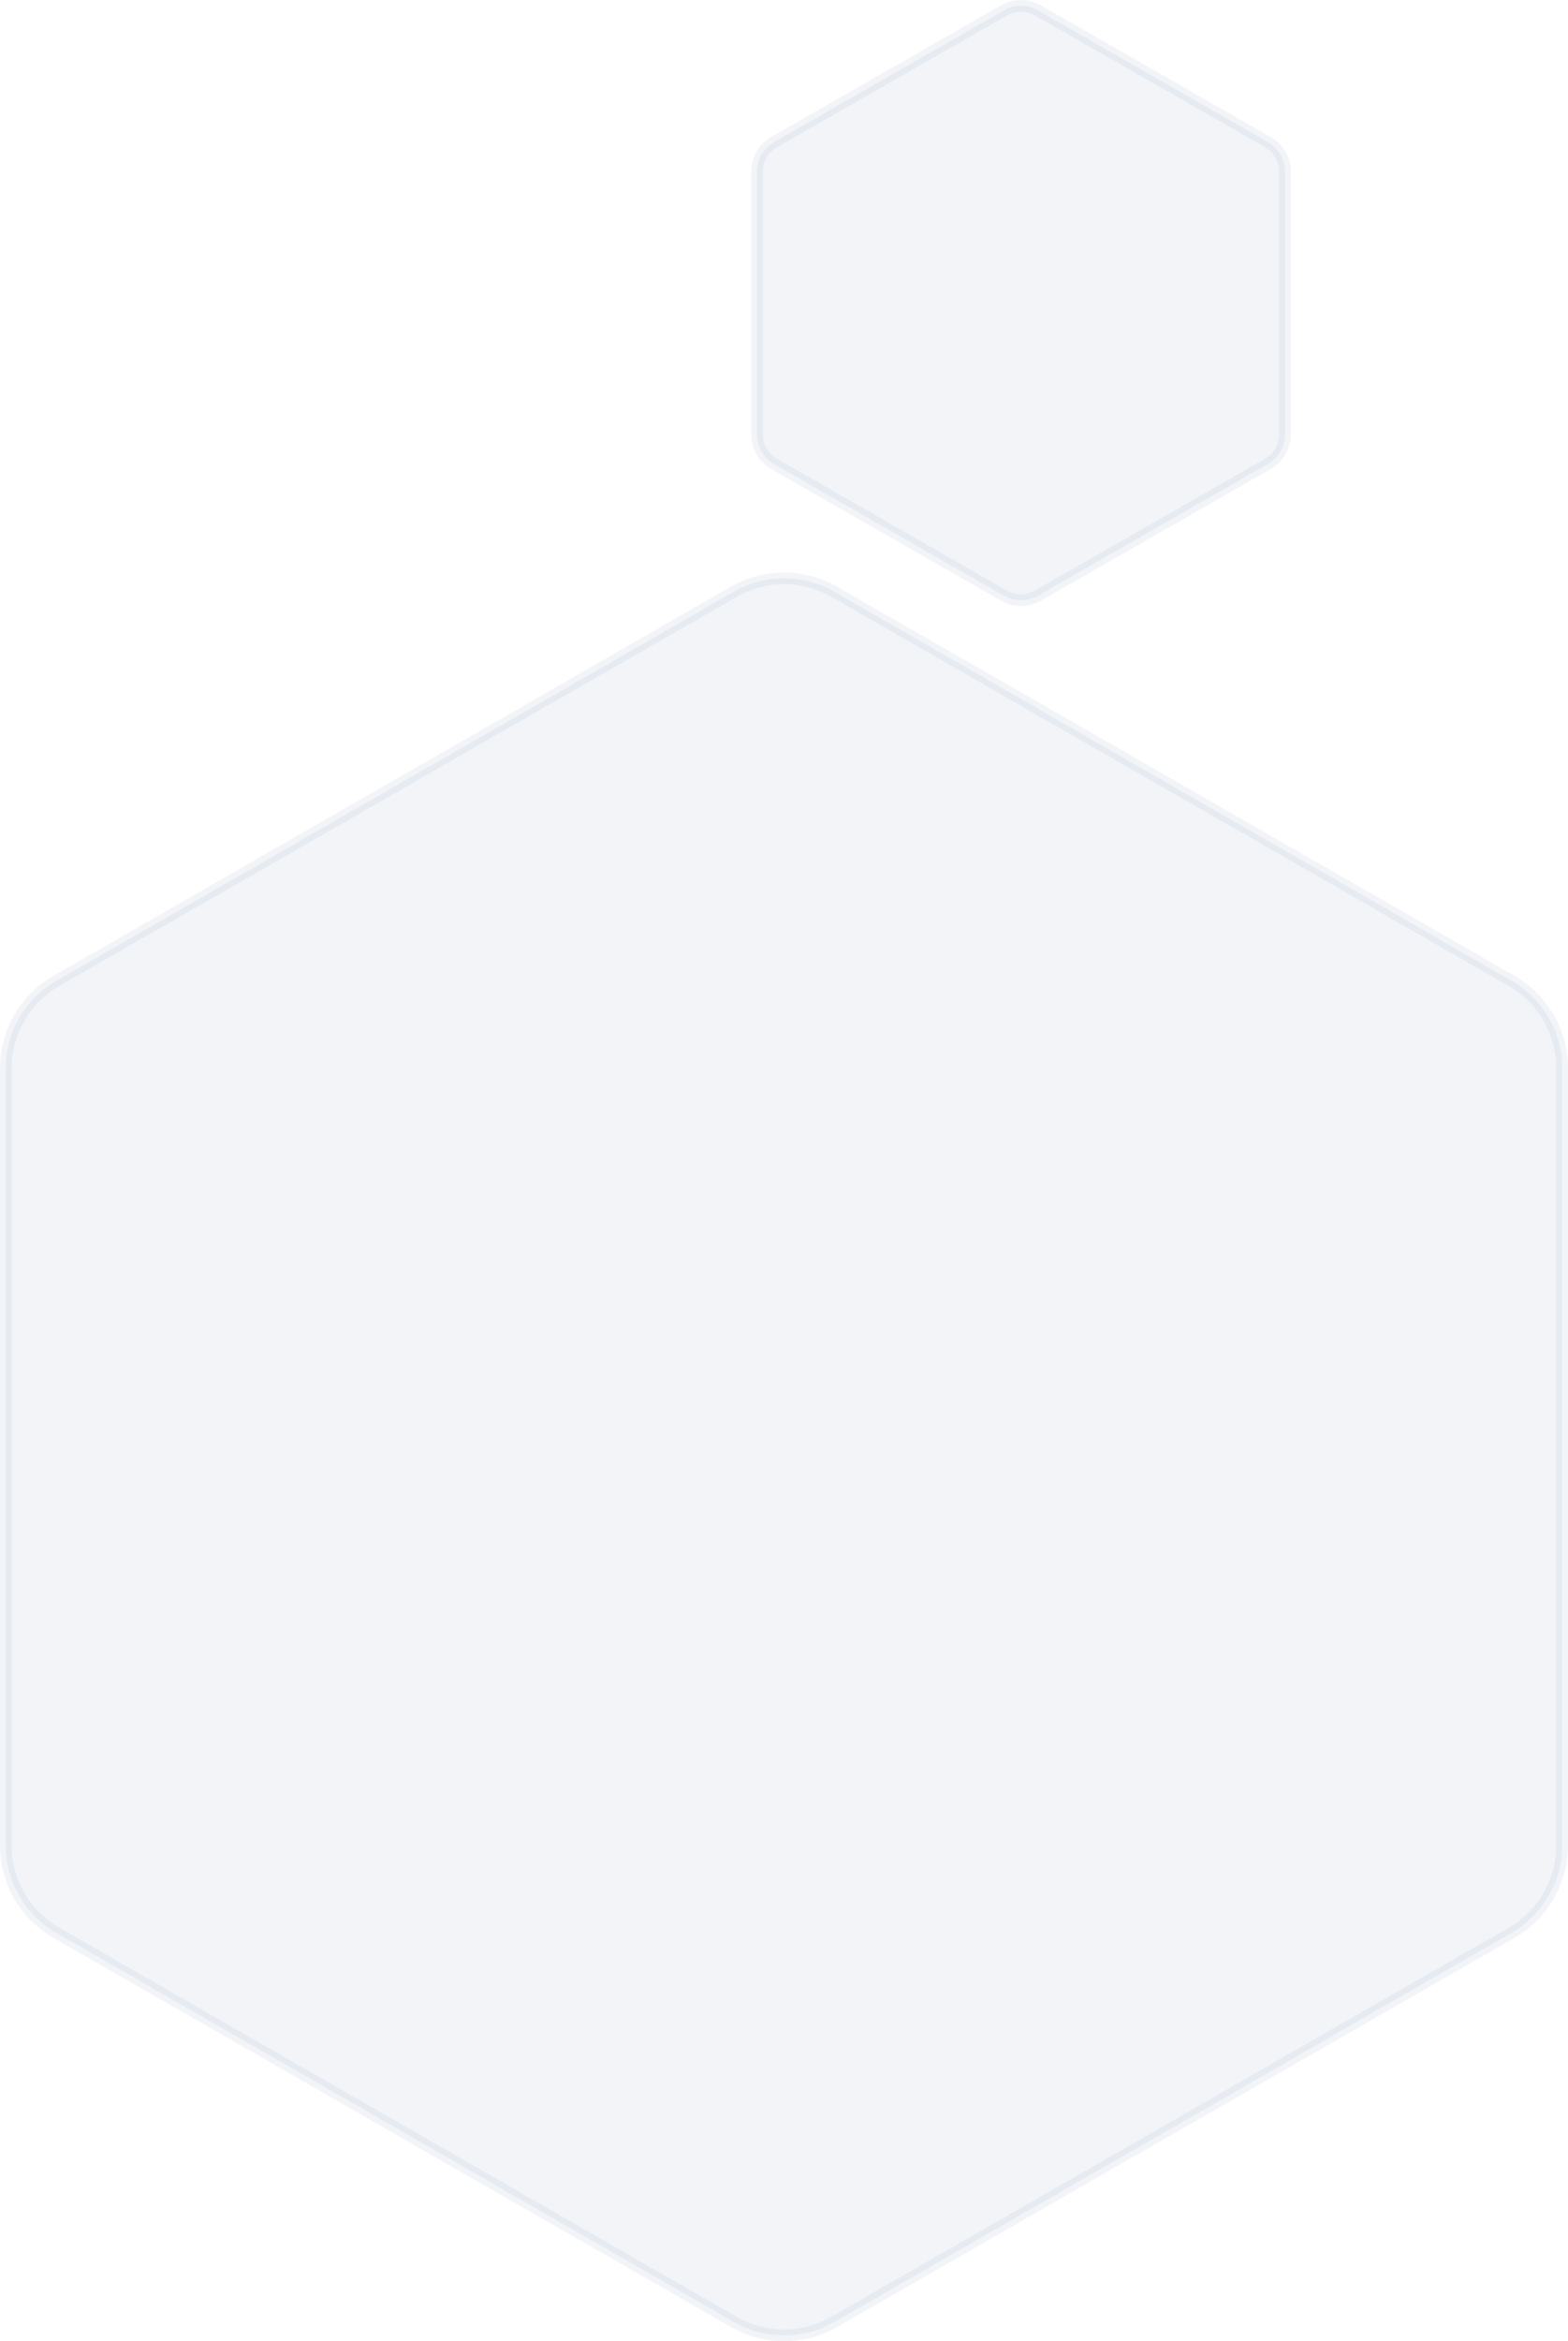 <svg width="536" height="800" viewBox="0 0 536 800" fill="none" xmlns="http://www.w3.org/2000/svg">
<path opacity="0.06" d="M285.127 202.186L516.72 335.163C527.409 341.3 534 352.688 534 365.017V630.601C534 642.93 527.409 654.318 516.72 660.455L285.127 793.432C274.52 799.523 261.48 799.523 250.873 793.432L19.28 660.455C8.592 654.318 2 642.93 2 630.601V365.017C2 352.688 8.592 341.3 19.28 335.163L250.873 202.186C261.48 196.096 274.52 196.096 285.127 202.186ZM354.794 3.54L433.365 48.534C436.991 50.61 439.229 54.471 439.229 58.651V148.436C439.229 152.617 436.992 156.477 433.365 158.554L354.794 203.547C351.208 205.601 346.803 205.601 343.217 203.547L264.646 158.554C261.02 156.477 258.782 152.617 258.782 148.436V58.651C258.782 54.471 261.02 50.61 264.646 48.534L343.217 3.54C346.803 1.487 351.208 1.487 354.794 3.54Z" fill="#22438D" stroke="#22438D" stroke-width="4"/>
</svg>
